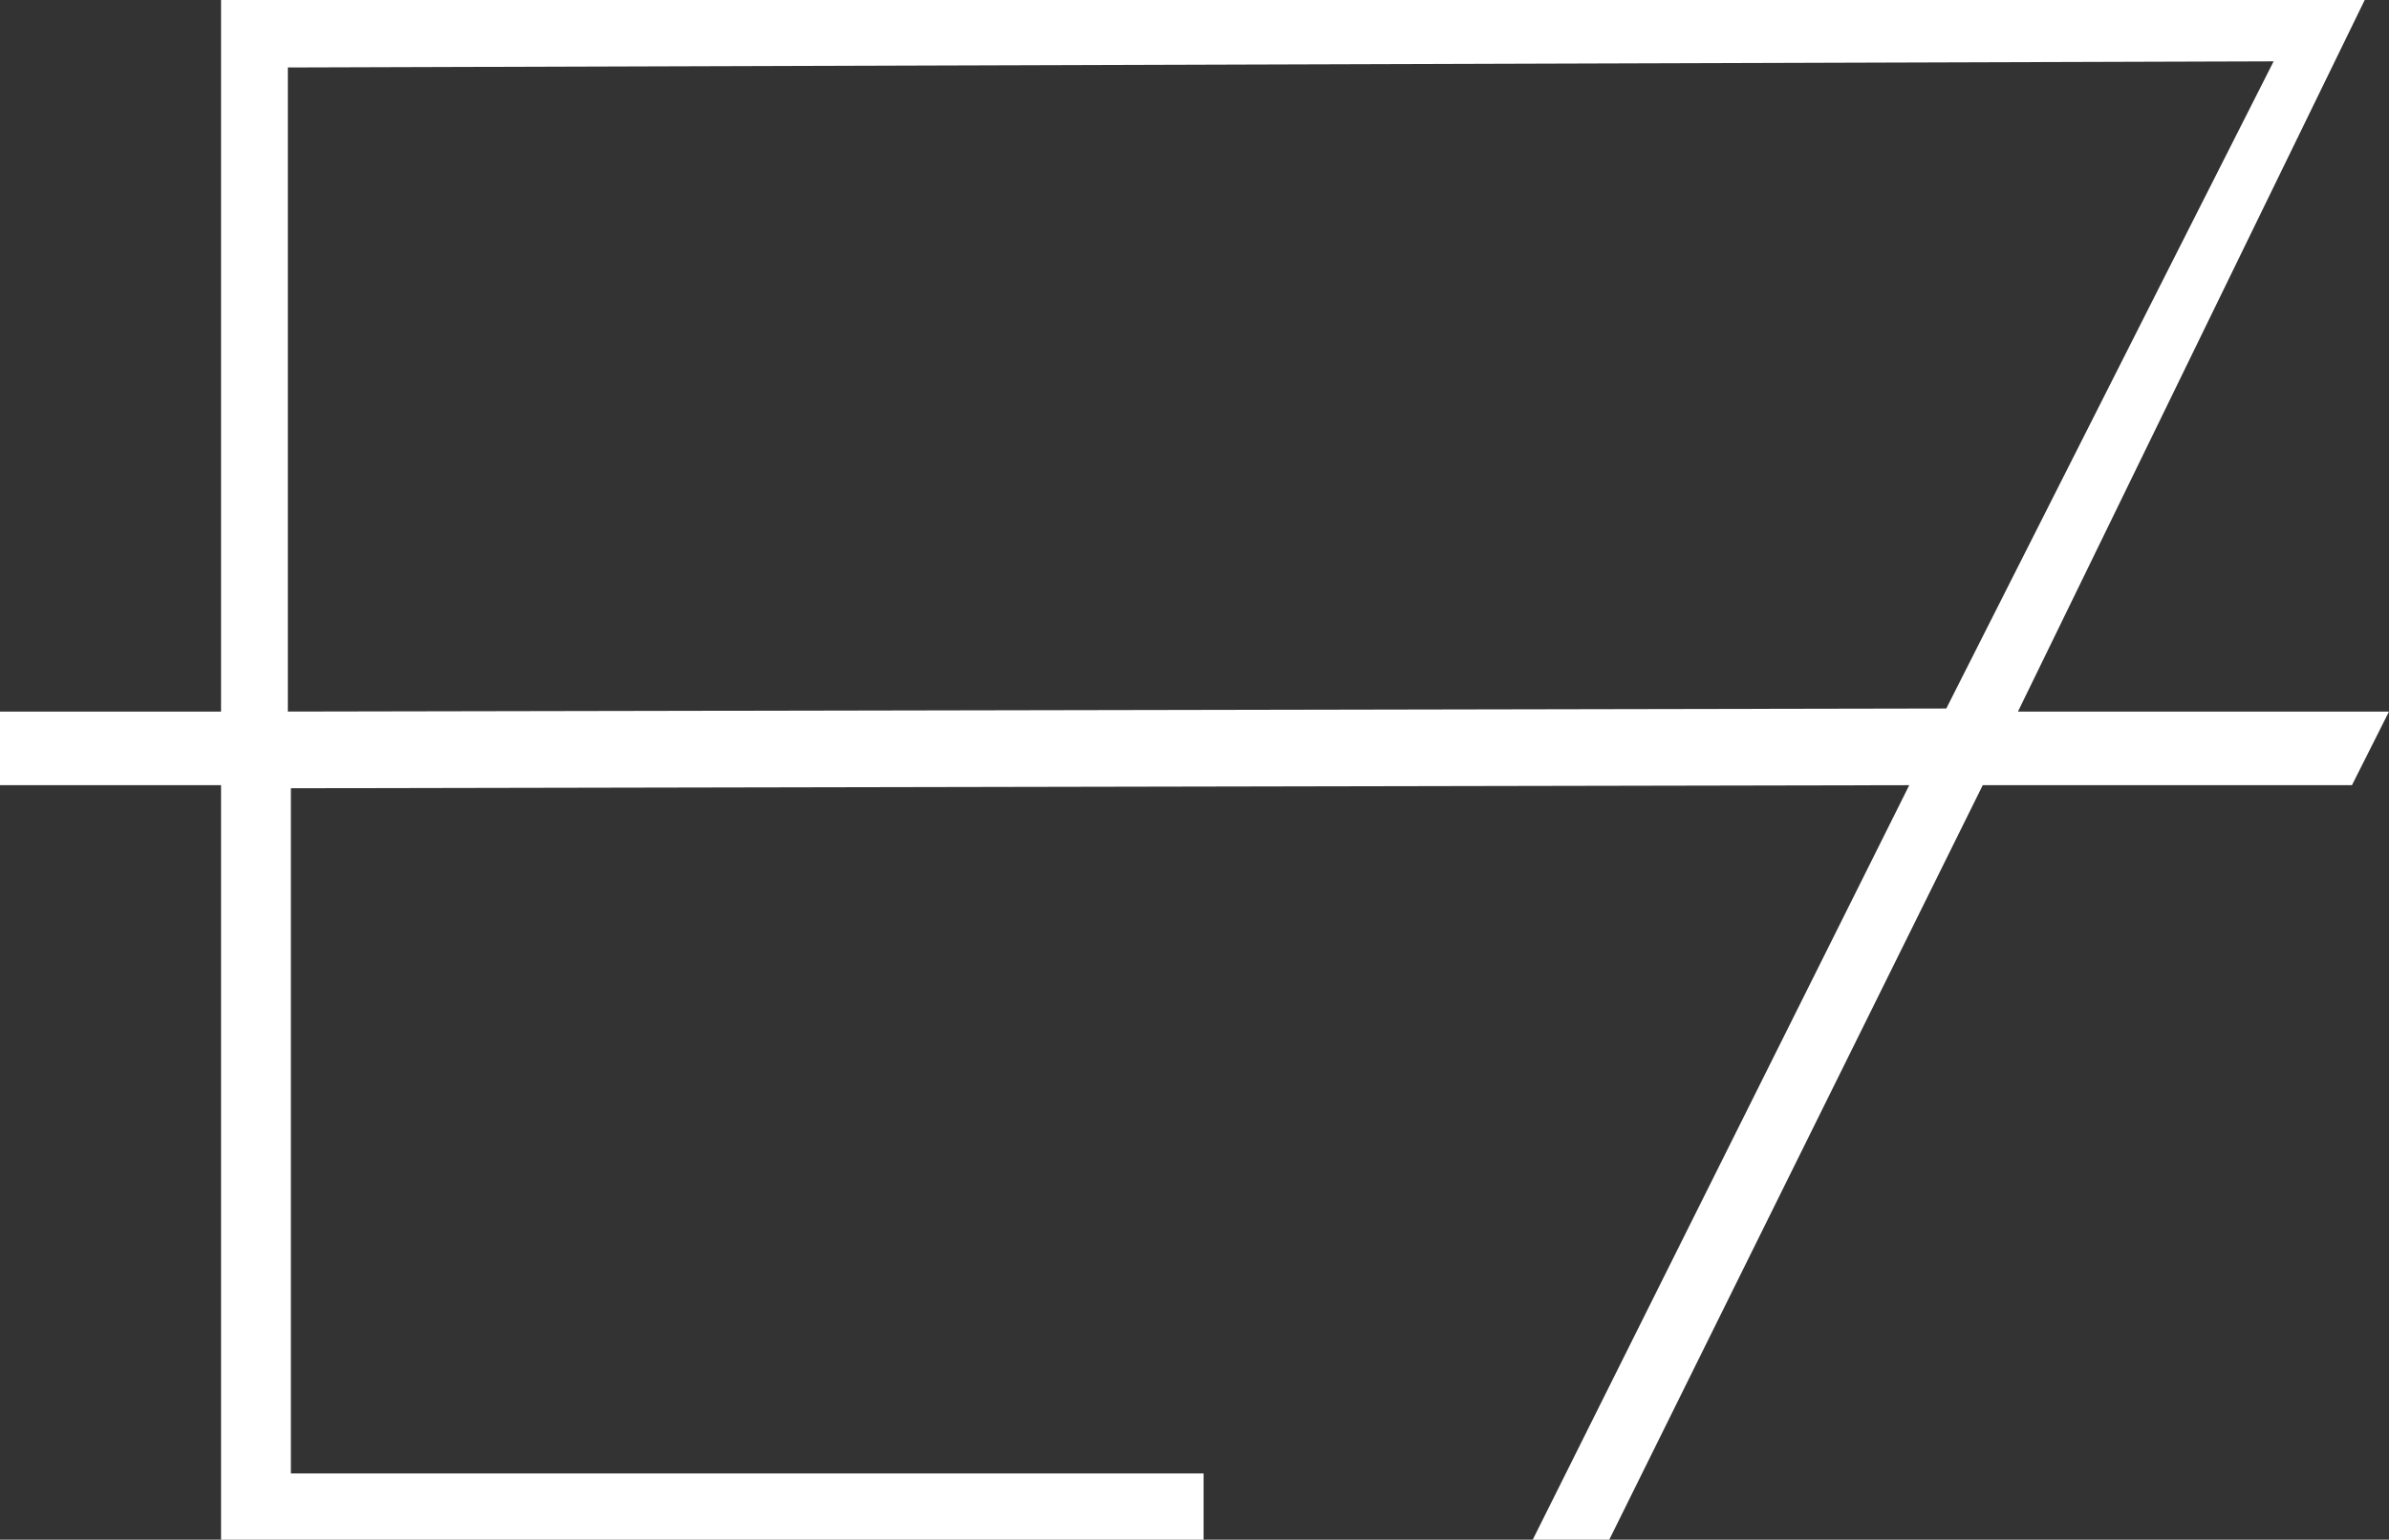 <svg width="197" height="127" viewBox="0 0 197 127" fill="none" xmlns="http://www.w3.org/2000/svg">
<rect x="0" y="0" width="197" height="127" fill="#333333" stroke="none"/>
<path d="M18.228 127V64.765H0V58.693H18.228V0L194.997 3.86029e-06L166.403 58.693H197L193.945 64.765H163.499L132.702 127H126.392L157.44 64.765L23.986 65.018V121.535H99.251V127H18.228ZM160.494 58.44C169.708 40.175 187.486 5.06 187.486 5.06L23.736 5.566V58.693L160.494 58.44Z" fill="white"/>
</svg>
